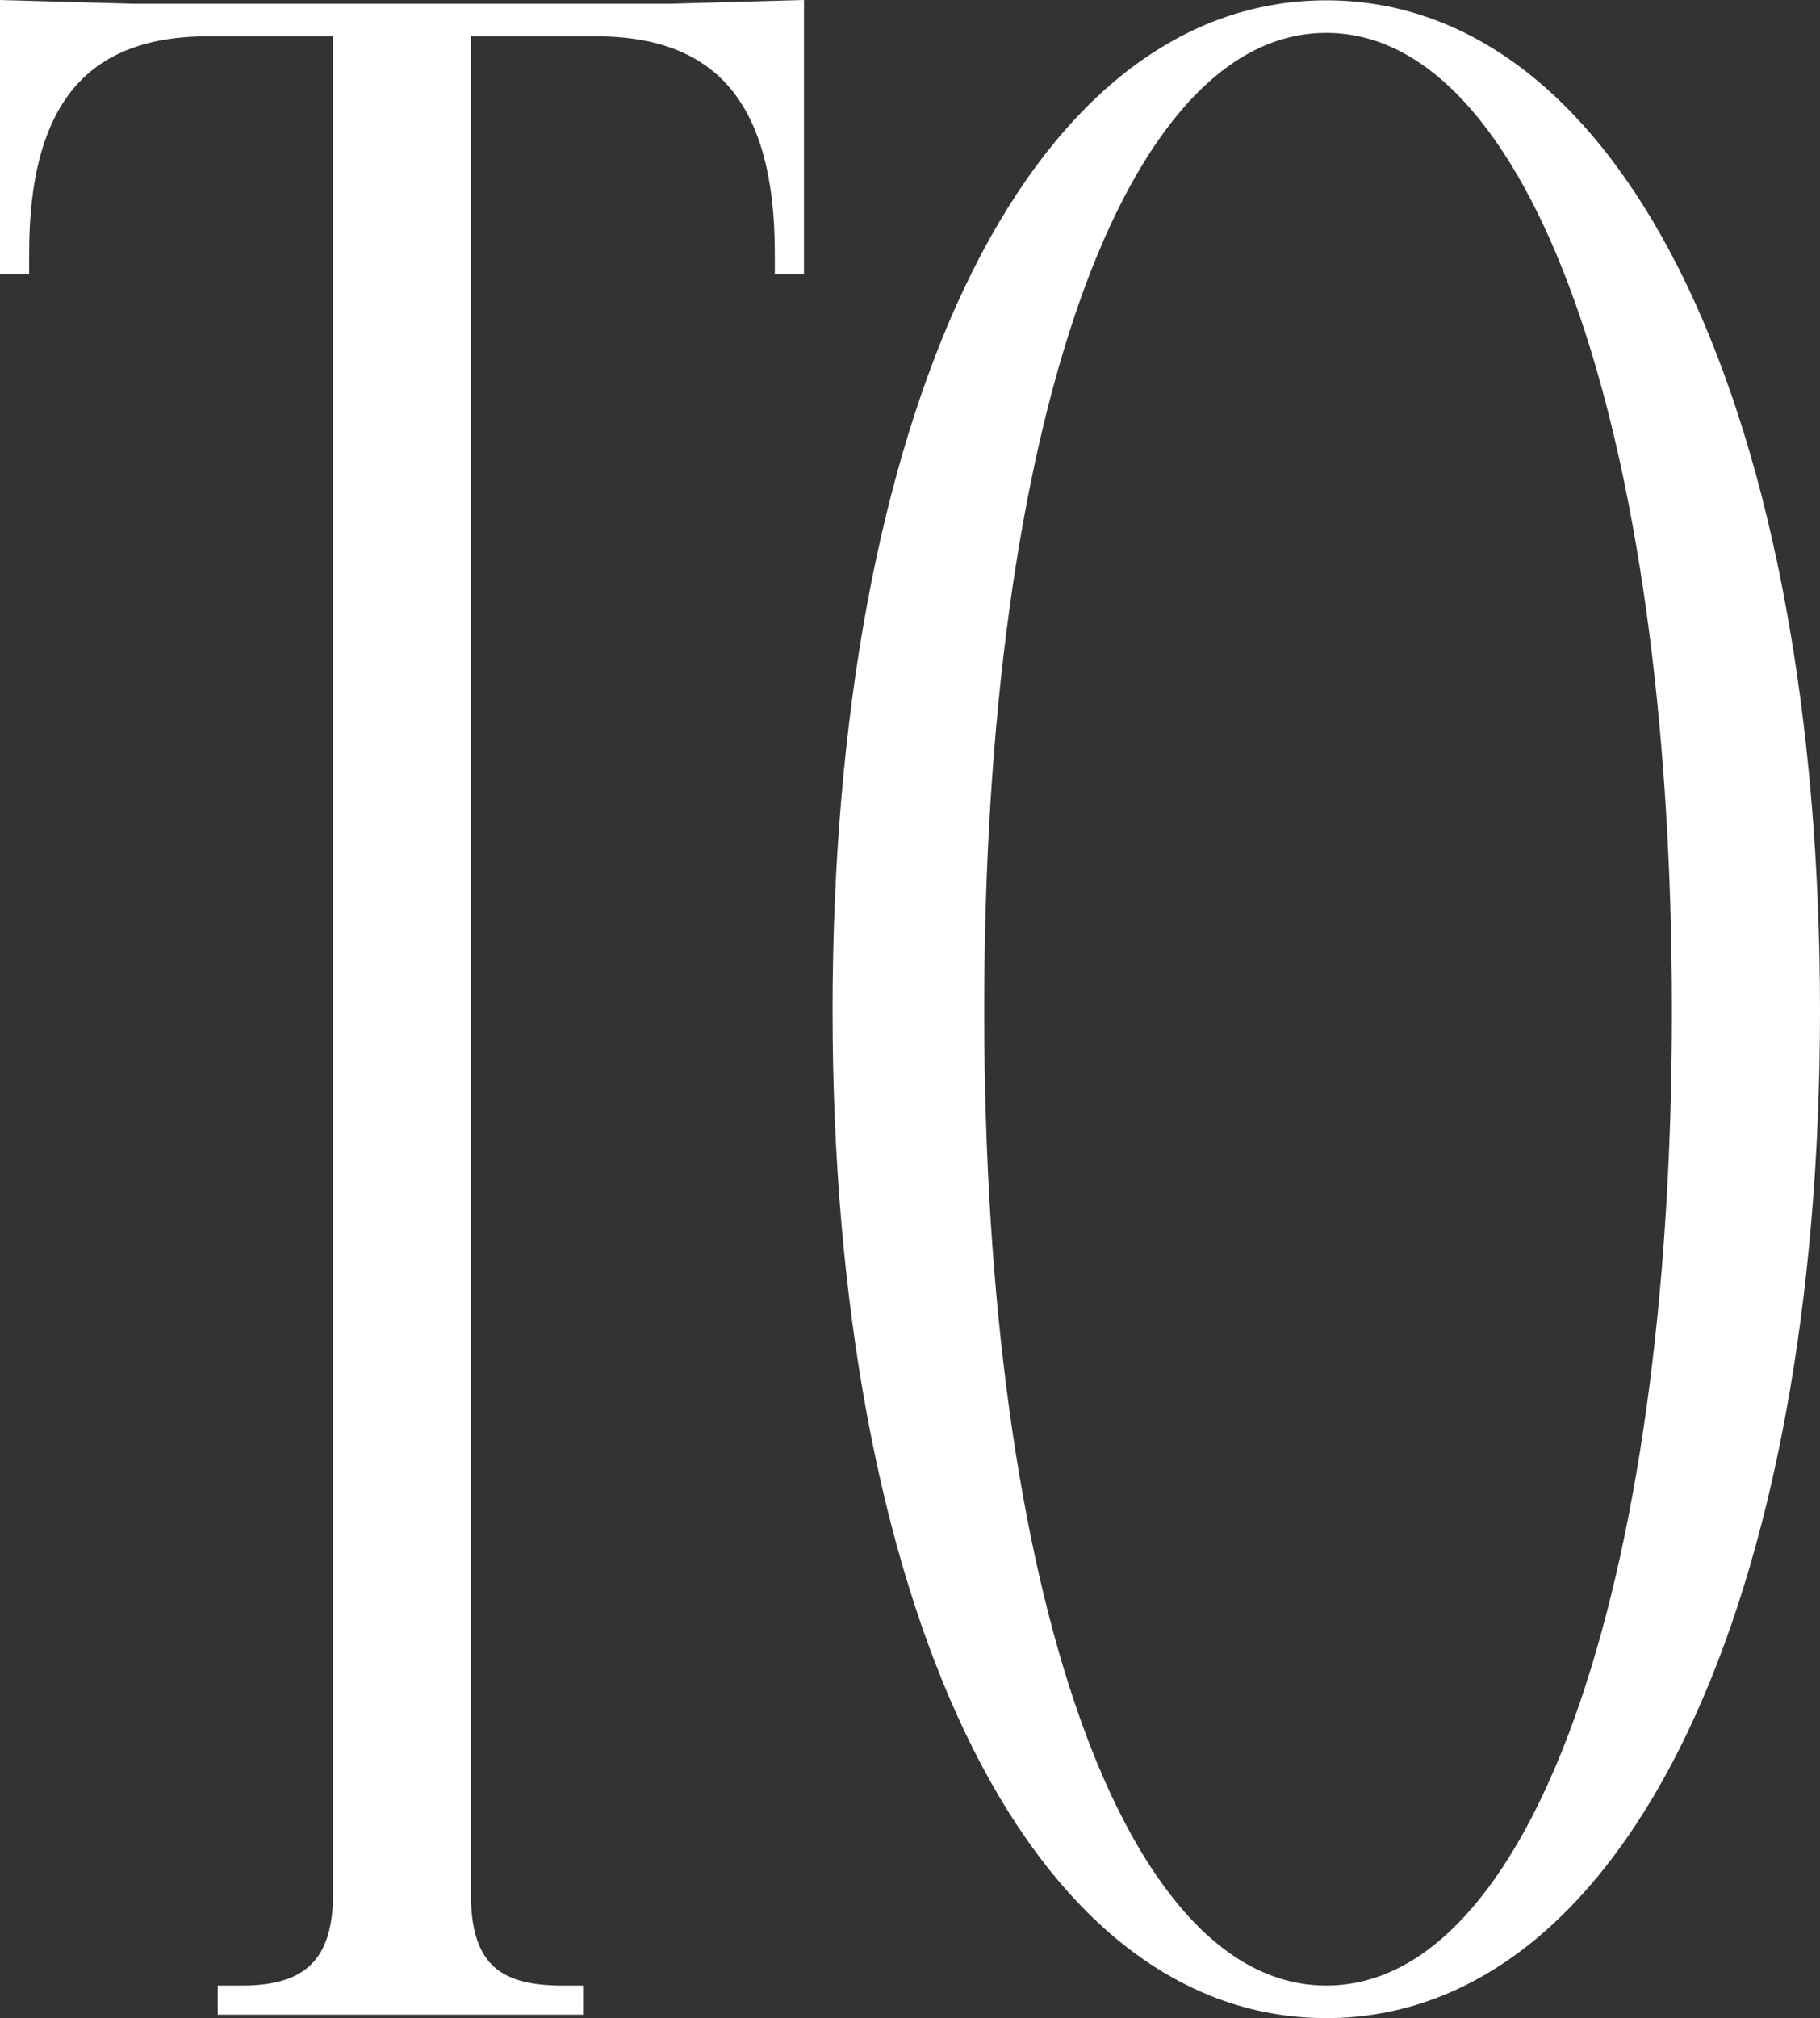 <svg xmlns="http://www.w3.org/2000/svg" width="40.704" height="45.119" viewBox="0 0 40.704 45.119">
  <rect x="0" y="0" width="40.704" height="45.119" fill="#333333" stroke="none"/>
  <path id="パス_27916" data-name="パス 27916" d="M2.66-44.536v5.624h.152v-.228c0-3.42,1.368-5.092,4.256-5.092h3.04v41.8c0,1.748-.912,2.28-2.28,2.28h-.3V0H15.2V-.152h-.228c-1.444,0-2.28-.532-2.28-2.28v-41.8h3.04c2.888,0,4.256,1.672,4.256,5.092v.228h.152v-5.624L17.4-44.46H5.4Zm29.412,0c-6.536,0-10.792,9.2-10.792,22.344C21.28-9.12,25.536.076,32.072.076s10.792-9.2,10.792-22.268C42.864-35.34,38.608-44.536,32.072-44.536Zm0,.228c4.788,0,7.98,9.044,7.98,22.116,0,13-3.192,22.04-7.98,22.04s-7.9-9.044-7.9-22.04C24.168-35.264,27.284-44.308,32.072-44.308Z" transform="translate(-2.41 44.793)" fill="#fff" stroke="#fff" stroke-width="0.5"/>
</svg>
